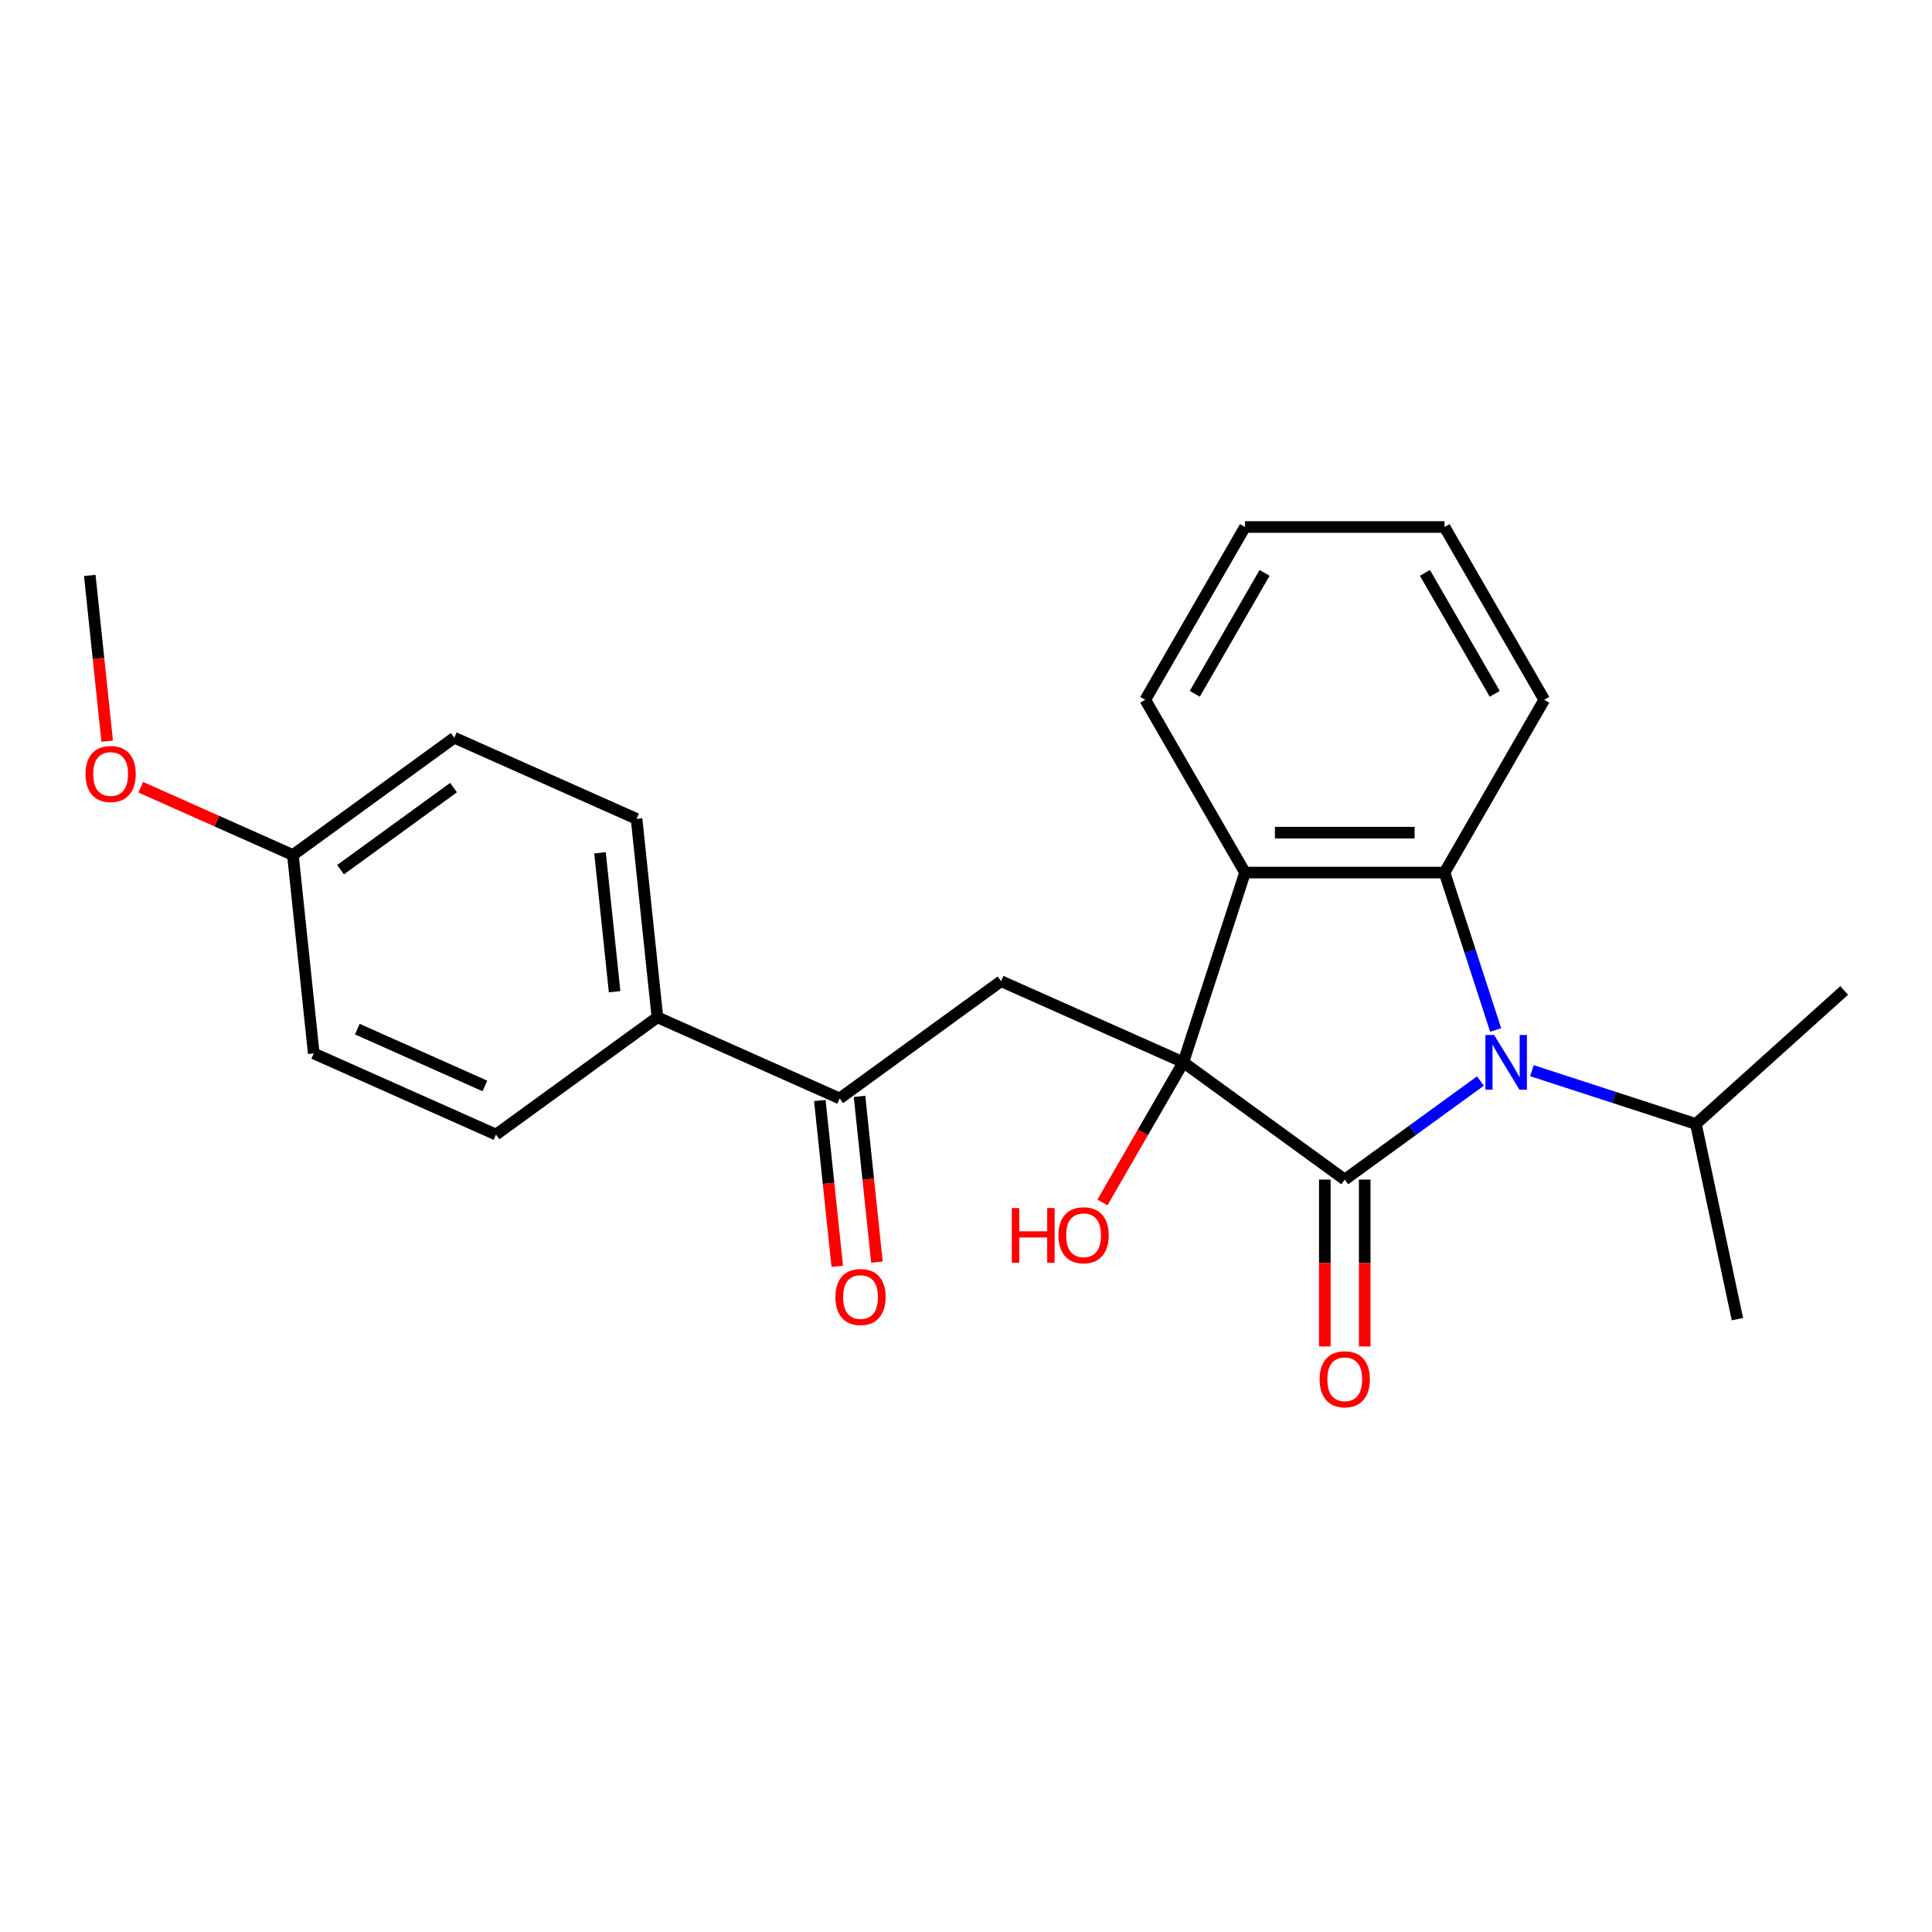 <?xml version='1.0' encoding='iso-8859-1'?>
<svg version='1.1' baseProfile='full'
              xmlns='http://www.w3.org/2000/svg'
                      xmlns:rdkit='http://www.rdkit.org/xml'
                      xmlns:xlink='http://www.w3.org/1999/xlink'
                  xml:space='preserve'
width='1000px' height='1000px' viewBox='0 0 1000 1000'>
<!-- END OF HEADER -->
<rect style='opacity:1.0;fill:#FFFFFF;stroke:none' width='1000' height='1000' x='0' y='0'> </rect>
<path class='bond-0' d='M 612.5,549.854 L 696.045,610.553' style='fill:none;fill-rule:evenodd;stroke:#000000;stroke-width:6px;stroke-linecap:butt;stroke-linejoin:miter;stroke-opacity:1' />
<path class='bond-3' d='M 612.5,549.854 L 644.412,451.641' style='fill:none;fill-rule:evenodd;stroke:#000000;stroke-width:6px;stroke-linecap:butt;stroke-linejoin:miter;stroke-opacity:1' />
<path class='bond-4' d='M 612.5,549.854 L 518.161,507.851' style='fill:none;fill-rule:evenodd;stroke:#000000;stroke-width:6px;stroke-linecap:butt;stroke-linejoin:miter;stroke-opacity:1' />
<path class='bond-9' d='M 612.5,549.854 L 591.563,586.119' style='fill:none;fill-rule:evenodd;stroke:#000000;stroke-width:6px;stroke-linecap:butt;stroke-linejoin:miter;stroke-opacity:1' />
<path class='bond-9' d='M 591.563,586.119 L 570.625,622.384' style='fill:none;fill-rule:evenodd;stroke:#FF0000;stroke-width:6px;stroke-linecap:butt;stroke-linejoin:miter;stroke-opacity:1' />
<path class='bond-1' d='M 696.045,610.553 L 731.157,585.043' style='fill:none;fill-rule:evenodd;stroke:#000000;stroke-width:6px;stroke-linecap:butt;stroke-linejoin:miter;stroke-opacity:1' />
<path class='bond-1' d='M 731.157,585.043 L 766.268,559.533' style='fill:none;fill-rule:evenodd;stroke:#0000FF;stroke-width:6px;stroke-linecap:butt;stroke-linejoin:miter;stroke-opacity:1' />
<path class='bond-6' d='M 685.719,610.553 L 685.719,653.735' style='fill:none;fill-rule:evenodd;stroke:#000000;stroke-width:6px;stroke-linecap:butt;stroke-linejoin:miter;stroke-opacity:1' />
<path class='bond-6' d='M 685.719,653.735 L 685.719,696.918' style='fill:none;fill-rule:evenodd;stroke:#FF0000;stroke-width:6px;stroke-linecap:butt;stroke-linejoin:miter;stroke-opacity:1' />
<path class='bond-6' d='M 706.372,610.553 L 706.372,653.735' style='fill:none;fill-rule:evenodd;stroke:#000000;stroke-width:6px;stroke-linecap:butt;stroke-linejoin:miter;stroke-opacity:1' />
<path class='bond-6' d='M 706.372,653.735 L 706.372,696.918' style='fill:none;fill-rule:evenodd;stroke:#FF0000;stroke-width:6px;stroke-linecap:butt;stroke-linejoin:miter;stroke-opacity:1' />
<path class='bond-8' d='M 792.912,554.182 L 835.357,567.974' style='fill:none;fill-rule:evenodd;stroke:#0000FF;stroke-width:6px;stroke-linecap:butt;stroke-linejoin:miter;stroke-opacity:1' />
<path class='bond-8' d='M 835.357,567.974 L 877.803,581.765' style='fill:none;fill-rule:evenodd;stroke:#000000;stroke-width:6px;stroke-linecap:butt;stroke-linejoin:miter;stroke-opacity:1' />
<path class='bond-24' d='M 774.15,533.112 L 760.915,492.376' style='fill:none;fill-rule:evenodd;stroke:#0000FF;stroke-width:6px;stroke-linecap:butt;stroke-linejoin:miter;stroke-opacity:1' />
<path class='bond-24' d='M 760.915,492.376 L 747.679,451.641' style='fill:none;fill-rule:evenodd;stroke:#000000;stroke-width:6px;stroke-linecap:butt;stroke-linejoin:miter;stroke-opacity:1' />
<path class='bond-2' d='M 747.679,451.641 L 644.412,451.641' style='fill:none;fill-rule:evenodd;stroke:#000000;stroke-width:6px;stroke-linecap:butt;stroke-linejoin:miter;stroke-opacity:1' />
<path class='bond-2' d='M 732.189,430.987 L 659.902,430.987' style='fill:none;fill-rule:evenodd;stroke:#000000;stroke-width:6px;stroke-linecap:butt;stroke-linejoin:miter;stroke-opacity:1' />
<path class='bond-13' d='M 747.679,451.641 L 799.312,362.209' style='fill:none;fill-rule:evenodd;stroke:#000000;stroke-width:6px;stroke-linecap:butt;stroke-linejoin:miter;stroke-opacity:1' />
<path class='bond-15' d='M 644.412,451.641 L 592.778,362.209' style='fill:none;fill-rule:evenodd;stroke:#000000;stroke-width:6px;stroke-linecap:butt;stroke-linejoin:miter;stroke-opacity:1' />
<path class='bond-5' d='M 518.161,507.851 L 434.616,568.55' style='fill:none;fill-rule:evenodd;stroke:#000000;stroke-width:6px;stroke-linecap:butt;stroke-linejoin:miter;stroke-opacity:1' />
<path class='bond-7' d='M 434.616,568.55 L 340.277,526.548' style='fill:none;fill-rule:evenodd;stroke:#000000;stroke-width:6px;stroke-linecap:butt;stroke-linejoin:miter;stroke-opacity:1' />
<path class='bond-10' d='M 424.346,569.63 L 428.855,612.529' style='fill:none;fill-rule:evenodd;stroke:#000000;stroke-width:6px;stroke-linecap:butt;stroke-linejoin:miter;stroke-opacity:1' />
<path class='bond-10' d='M 428.855,612.529 L 433.364,655.429' style='fill:none;fill-rule:evenodd;stroke:#FF0000;stroke-width:6px;stroke-linecap:butt;stroke-linejoin:miter;stroke-opacity:1' />
<path class='bond-10' d='M 444.887,567.471 L 449.396,610.371' style='fill:none;fill-rule:evenodd;stroke:#000000;stroke-width:6px;stroke-linecap:butt;stroke-linejoin:miter;stroke-opacity:1' />
<path class='bond-10' d='M 449.396,610.371 L 453.904,653.27' style='fill:none;fill-rule:evenodd;stroke:#FF0000;stroke-width:6px;stroke-linecap:butt;stroke-linejoin:miter;stroke-opacity:1' />
<path class='bond-11' d='M 340.277,526.548 L 329.483,423.846' style='fill:none;fill-rule:evenodd;stroke:#000000;stroke-width:6px;stroke-linecap:butt;stroke-linejoin:miter;stroke-opacity:1' />
<path class='bond-11' d='M 318.118,513.301 L 310.562,441.41' style='fill:none;fill-rule:evenodd;stroke:#000000;stroke-width:6px;stroke-linecap:butt;stroke-linejoin:miter;stroke-opacity:1' />
<path class='bond-12' d='M 340.277,526.548 L 256.732,587.246' style='fill:none;fill-rule:evenodd;stroke:#000000;stroke-width:6px;stroke-linecap:butt;stroke-linejoin:miter;stroke-opacity:1' />
<path class='bond-19' d='M 877.803,581.765 L 899.273,682.776' style='fill:none;fill-rule:evenodd;stroke:#000000;stroke-width:6px;stroke-linecap:butt;stroke-linejoin:miter;stroke-opacity:1' />
<path class='bond-20' d='M 877.803,581.765 L 954.545,512.666' style='fill:none;fill-rule:evenodd;stroke:#000000;stroke-width:6px;stroke-linecap:butt;stroke-linejoin:miter;stroke-opacity:1' />
<path class='bond-17' d='M 329.483,423.846 L 235.144,381.844' style='fill:none;fill-rule:evenodd;stroke:#000000;stroke-width:6px;stroke-linecap:butt;stroke-linejoin:miter;stroke-opacity:1' />
<path class='bond-16' d='M 256.732,587.246 L 162.393,545.244' style='fill:none;fill-rule:evenodd;stroke:#000000;stroke-width:6px;stroke-linecap:butt;stroke-linejoin:miter;stroke-opacity:1' />
<path class='bond-16' d='M 250.982,562.078 L 184.945,532.676' style='fill:none;fill-rule:evenodd;stroke:#000000;stroke-width:6px;stroke-linecap:butt;stroke-linejoin:miter;stroke-opacity:1' />
<path class='bond-25' d='M 799.312,362.209 L 747.679,272.777' style='fill:none;fill-rule:evenodd;stroke:#000000;stroke-width:6px;stroke-linecap:butt;stroke-linejoin:miter;stroke-opacity:1' />
<path class='bond-25' d='M 773.681,359.121 L 737.538,296.518' style='fill:none;fill-rule:evenodd;stroke:#000000;stroke-width:6px;stroke-linecap:butt;stroke-linejoin:miter;stroke-opacity:1' />
<path class='bond-14' d='M 151.599,442.543 L 162.393,545.244' style='fill:none;fill-rule:evenodd;stroke:#000000;stroke-width:6px;stroke-linecap:butt;stroke-linejoin:miter;stroke-opacity:1' />
<path class='bond-18' d='M 151.599,442.543 L 112.22,425.01' style='fill:none;fill-rule:evenodd;stroke:#000000;stroke-width:6px;stroke-linecap:butt;stroke-linejoin:miter;stroke-opacity:1' />
<path class='bond-18' d='M 112.22,425.01 L 72.841,407.477' style='fill:none;fill-rule:evenodd;stroke:#FF0000;stroke-width:6px;stroke-linecap:butt;stroke-linejoin:miter;stroke-opacity:1' />
<path class='bond-26' d='M 151.599,442.543 L 235.144,381.844' style='fill:none;fill-rule:evenodd;stroke:#000000;stroke-width:6px;stroke-linecap:butt;stroke-linejoin:miter;stroke-opacity:1' />
<path class='bond-26' d='M 176.27,450.147 L 234.752,407.657' style='fill:none;fill-rule:evenodd;stroke:#000000;stroke-width:6px;stroke-linecap:butt;stroke-linejoin:miter;stroke-opacity:1' />
<path class='bond-23' d='M 592.778,362.209 L 644.412,272.777' style='fill:none;fill-rule:evenodd;stroke:#000000;stroke-width:6px;stroke-linecap:butt;stroke-linejoin:miter;stroke-opacity:1' />
<path class='bond-23' d='M 618.41,359.121 L 654.553,296.518' style='fill:none;fill-rule:evenodd;stroke:#000000;stroke-width:6px;stroke-linecap:butt;stroke-linejoin:miter;stroke-opacity:1' />
<path class='bond-21' d='M 55.483,383.638 L 50.974,340.738' style='fill:none;fill-rule:evenodd;stroke:#FF0000;stroke-width:6px;stroke-linecap:butt;stroke-linejoin:miter;stroke-opacity:1' />
<path class='bond-21' d='M 50.974,340.738 L 46.465,297.839' style='fill:none;fill-rule:evenodd;stroke:#000000;stroke-width:6px;stroke-linecap:butt;stroke-linejoin:miter;stroke-opacity:1' />
<path class='bond-22' d='M 747.679,272.777 L 644.412,272.777' style='fill:none;fill-rule:evenodd;stroke:#000000;stroke-width:6px;stroke-linecap:butt;stroke-linejoin:miter;stroke-opacity:1' />
<path  class='atom-2' d='M 773.33 535.694
L 782.61 550.694
Q 783.53 552.174, 785.01 554.854
Q 786.49 557.534, 786.57 557.694
L 786.57 535.694
L 790.33 535.694
L 790.33 564.014
L 786.45 564.014
L 776.49 547.614
Q 775.33 545.694, 774.09 543.494
Q 772.89 541.294, 772.53 540.614
L 772.53 564.014
L 768.85 564.014
L 768.85 535.694
L 773.33 535.694
' fill='#0000FF'/>
<path  class='atom-7' d='M 683.045 713.9
Q 683.045 707.1, 686.405 703.3
Q 689.765 699.5, 696.045 699.5
Q 702.325 699.5, 705.685 703.3
Q 709.045 707.1, 709.045 713.9
Q 709.045 720.78, 705.645 724.7
Q 702.245 728.58, 696.045 728.58
Q 689.805 728.58, 686.405 724.7
Q 683.045 720.82, 683.045 713.9
M 696.045 725.38
Q 700.365 725.38, 702.685 722.5
Q 705.045 719.58, 705.045 713.9
Q 705.045 708.34, 702.685 705.54
Q 700.365 702.7, 696.045 702.7
Q 691.725 702.7, 689.365 705.5
Q 687.045 708.3, 687.045 713.9
Q 687.045 719.62, 689.365 722.5
Q 691.725 725.38, 696.045 725.38
' fill='#FF0000'/>
<path  class='atom-10' d='M 523.707 625.286
L 527.547 625.286
L 527.547 637.326
L 542.027 637.326
L 542.027 625.286
L 545.867 625.286
L 545.867 653.606
L 542.027 653.606
L 542.027 640.526
L 527.547 640.526
L 527.547 653.606
L 523.707 653.606
L 523.707 625.286
' fill='#FF0000'/>
<path  class='atom-10' d='M 547.867 639.366
Q 547.867 632.566, 551.227 628.766
Q 554.587 624.966, 560.867 624.966
Q 567.147 624.966, 570.507 628.766
Q 573.867 632.566, 573.867 639.366
Q 573.867 646.246, 570.467 650.166
Q 567.067 654.046, 560.867 654.046
Q 554.627 654.046, 551.227 650.166
Q 547.867 646.286, 547.867 639.366
M 560.867 650.846
Q 565.187 650.846, 567.507 647.966
Q 569.867 645.046, 569.867 639.366
Q 569.867 633.806, 567.507 631.006
Q 565.187 628.166, 560.867 628.166
Q 556.547 628.166, 554.187 630.966
Q 551.867 633.766, 551.867 639.366
Q 551.867 645.086, 554.187 647.966
Q 556.547 650.846, 560.867 650.846
' fill='#FF0000'/>
<path  class='atom-11' d='M 432.411 671.332
Q 432.411 664.532, 435.771 660.732
Q 439.131 656.932, 445.411 656.932
Q 451.691 656.932, 455.051 660.732
Q 458.411 664.532, 458.411 671.332
Q 458.411 678.212, 455.011 682.132
Q 451.611 686.012, 445.411 686.012
Q 439.171 686.012, 435.771 682.132
Q 432.411 678.252, 432.411 671.332
M 445.411 682.812
Q 449.731 682.812, 452.051 679.932
Q 454.411 677.012, 454.411 671.332
Q 454.411 665.772, 452.051 662.972
Q 449.731 660.132, 445.411 660.132
Q 441.091 660.132, 438.731 662.932
Q 436.411 665.732, 436.411 671.332
Q 436.411 677.052, 438.731 679.932
Q 441.091 682.812, 445.411 682.812
' fill='#FF0000'/>
<path  class='atom-19' d='M 44.26 400.62
Q 44.26 393.82, 47.62 390.02
Q 50.98 386.22, 57.26 386.22
Q 63.54 386.22, 66.9 390.02
Q 70.26 393.82, 70.26 400.62
Q 70.26 407.5, 66.86 411.42
Q 63.46 415.3, 57.26 415.3
Q 51.02 415.3, 47.62 411.42
Q 44.26 407.54, 44.26 400.62
M 57.26 412.1
Q 61.58 412.1, 63.9 409.22
Q 66.26 406.3, 66.26 400.62
Q 66.26 395.06, 63.9 392.26
Q 61.58 389.42, 57.26 389.42
Q 52.94 389.42, 50.58 392.22
Q 48.26 395.02, 48.26 400.62
Q 48.26 406.34, 50.58 409.22
Q 52.94 412.1, 57.26 412.1
' fill='#FF0000'/>
</svg>
